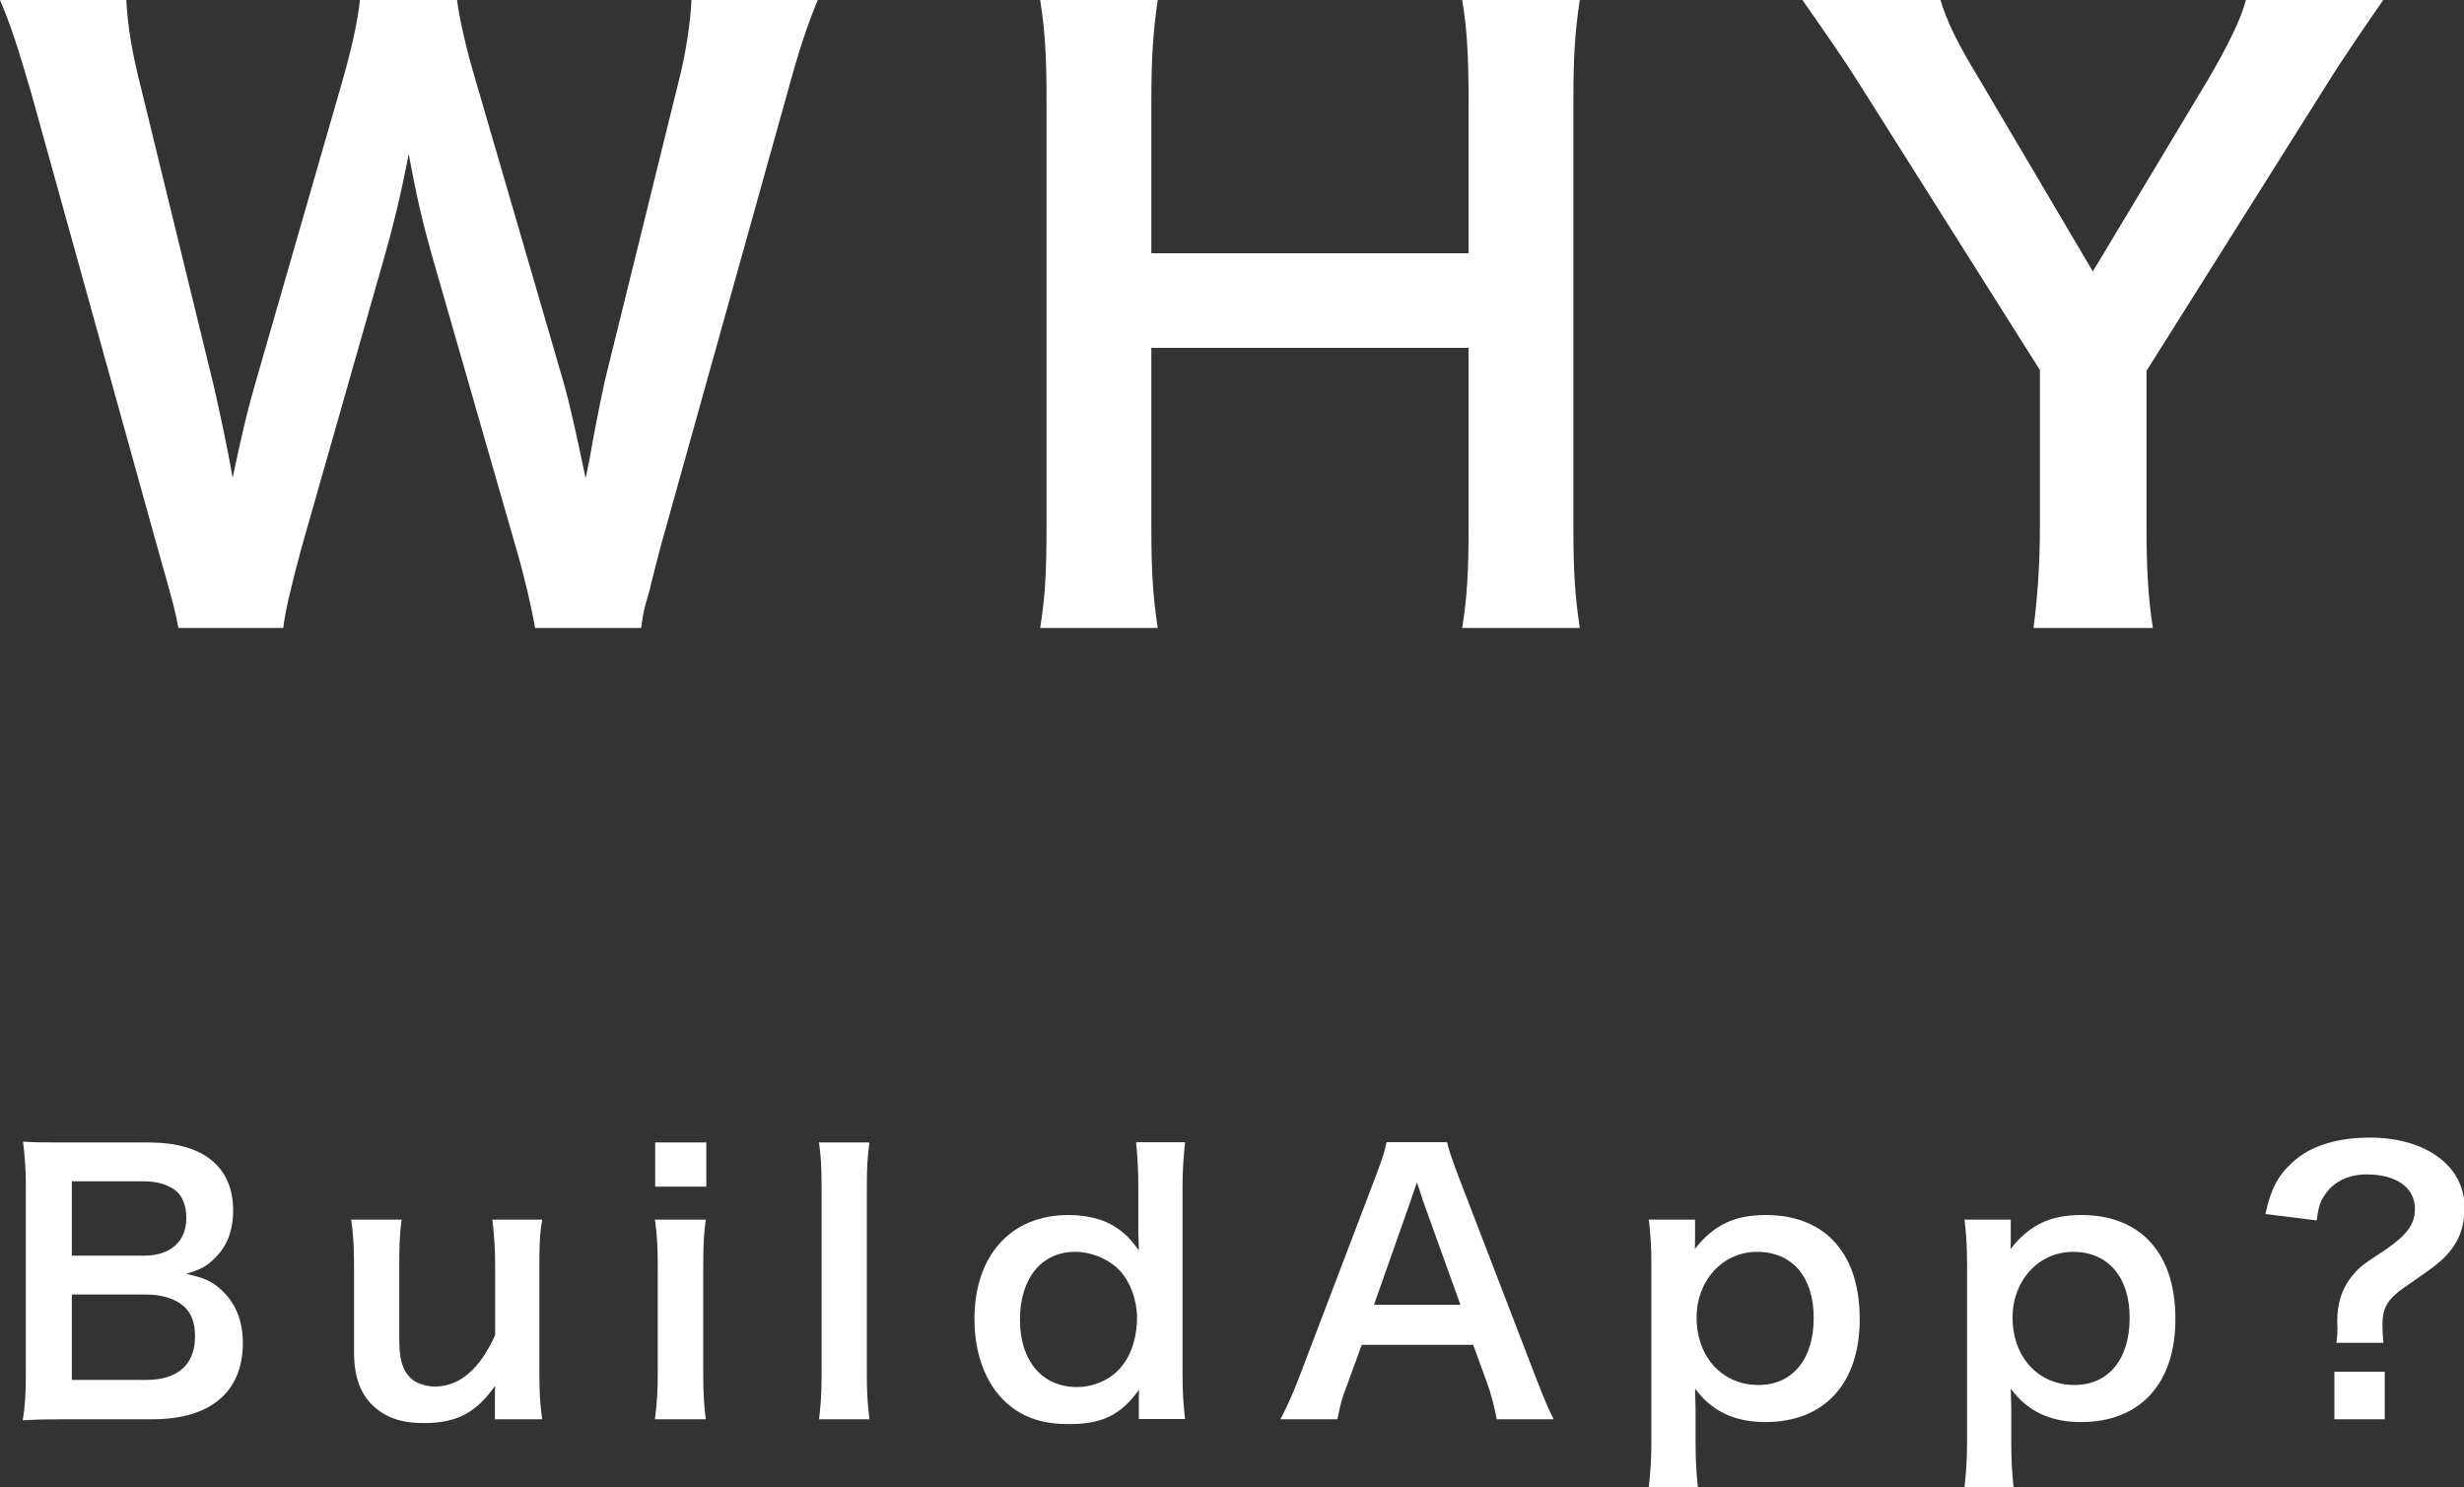 <?xml version="1.0" encoding="utf-8"?>
<!-- Generator: Adobe Illustrator 24.0.0, SVG Export Plug-In . SVG Version: 6.00 Build 0)  -->
<svg version="1.1" id="Layer_1" xmlns="http://www.w3.org/2000/svg" xmlns:xlink="http://www.w3.org/1999/xlink" x="0px" y="0px"
	 viewBox="0 0 96.39 58.19" style="enable-background:new 0 0 96.39 58.19;" xml:space="preserve">
<rect x="0" y="0" width="96.39" height="58.19" fill="#333333" stroke="none"/>
<style type="text/css">
	.st0{fill:#FFFFFF;}
</style>
<g>
	<path class="st0" d="M2.63,55.53c-0.79,0-1.18,0.01-1.74,0.04c0.09-0.57,0.12-0.97,0.12-1.84v-7.39c0-0.63-0.04-1.12-0.11-1.67
		c0.57,0.03,0.79,0.03,1.72,0.03h3.21c2.11,0,3.29,0.95,3.29,2.65c0,0.83-0.25,1.44-0.76,1.92c-0.3,0.29-0.54,0.41-1.08,0.57
		c0.69,0.15,1.01,0.29,1.38,0.63c0.56,0.52,0.84,1.2,0.84,2.08c0,1.91-1.27,2.98-3.53,2.98H2.63z M5.64,49.13
		c1.03,0,1.65-0.56,1.65-1.48c0-0.44-0.14-0.8-0.35-1.01c-0.3-0.27-0.76-0.42-1.31-0.42H2.81v2.91H5.64z M2.81,53.99h2.93
		c1.21,0,1.89-0.6,1.89-1.7c0-0.54-0.14-0.91-0.44-1.18c-0.34-0.3-0.86-0.46-1.48-0.46h-2.9V53.99z"/>
	<path class="st0" d="M21.21,47.72c-0.1,0.58-0.11,1.01-0.11,1.77v4.27c0,0.75,0.03,1.21,0.11,1.77h-1.85v-0.72
		c0-0.21,0-0.25,0.01-0.59c-0.75,1.06-1.5,1.46-2.79,1.46c-0.69,0-1.18-0.12-1.63-0.4c-0.75-0.48-1.1-1.24-1.1-2.35v-3.44
		c0-0.75-0.04-1.27-0.11-1.77h1.97c-0.08,0.61-0.09,1.08-0.09,1.77v3.02c0,0.79,0.2,1.29,0.63,1.55c0.2,0.11,0.49,0.19,0.75,0.19
		c0.98,0,1.76-0.67,2.37-2.01v-2.75c0-0.67-0.04-1.18-0.11-1.77H21.21z"/>
	<path class="st0" d="M27.63,44.7v1.73h-2V44.7H27.63z M27.61,47.72c-0.07,0.5-0.1,0.95-0.1,1.78v4.25c0,0.75,0.03,1.21,0.1,1.78
		h-1.99c0.08-0.61,0.11-1.09,0.11-1.77v-4.27c0-0.75-0.03-1.21-0.11-1.77H27.61z"/>
	<path class="st0" d="M34.01,44.7c-0.07,0.53-0.1,0.97-0.1,1.78v7.28c0,0.72,0.03,1.17,0.1,1.77h-1.97c0.07-0.58,0.1-0.98,0.1-1.77
		v-7.29c0-0.82-0.03-1.25-0.1-1.77H34.01z"/>
	<path class="st0" d="M44.55,54.86c0-0.16,0-0.31,0.01-0.49c-0.71,0.99-1.43,1.35-2.75,1.35c-0.95,0-1.67-0.22-2.27-0.69
		c-0.91-0.71-1.42-1.95-1.42-3.42c0-2.49,1.43-4.07,3.67-4.07c0.84,0,1.54,0.2,2.07,0.63c0.25,0.19,0.39,0.35,0.69,0.75
		c0-0.16,0-0.16-0.01-0.44c-0.01-0.1-0.01-0.35-0.01-0.59v-1.36c0-0.82-0.03-1.27-0.09-1.84h1.92c-0.07,0.65-0.1,1.13-0.1,1.82v7.17
		c0,0.8,0.03,1.24,0.1,1.84h-1.81V54.86z M42.13,54.27c0.72,0,1.42-0.34,1.82-0.9c0.34-0.45,0.53-1.12,0.53-1.82
		c0-0.67-0.26-1.38-0.65-1.81c-0.42-0.46-1.12-0.76-1.77-0.76c-1.32,0-2.16,1.04-2.16,2.65C39.9,53.25,40.77,54.27,42.13,54.27z"/>
	<path class="st0" d="M58.55,55.53c-0.08-0.45-0.23-1.03-0.38-1.43l-0.54-1.48h-4.36l-0.54,1.48c-0.25,0.65-0.3,0.86-0.41,1.43
		h-2.23c0.2-0.37,0.48-0.98,0.72-1.61l2.99-7.85c0.26-0.68,0.37-1.02,0.44-1.38h2.37c0.07,0.33,0.15,0.54,0.46,1.38l3.02,7.85
		c0.34,0.87,0.5,1.25,0.69,1.61H58.55z M55.68,47.02c-0.05-0.15-0.1-0.31-0.25-0.76c-0.22,0.64-0.22,0.64-0.26,0.76l-1.42,4.03h3.38
		L55.68,47.02z"/>
	<path class="st0" d="M66.31,48.39c0,0.15,0,0.3-0.01,0.48c0.75-0.95,1.55-1.33,2.78-1.33c1.09,0,1.96,0.33,2.59,0.95
		c0.72,0.73,1.08,1.76,1.08,3.13c0,2.5-1.37,4.02-3.69,4.02c-1.2,0-2.1-0.42-2.75-1.31c0,0.16,0,0.16,0.01,0.44
		c0.01,0.09,0.01,0.34,0.01,0.58v1.03c0,0.8,0.03,1.24,0.09,1.81H64.5c0.07-0.64,0.1-1.1,0.1-1.8v-6.85c0-0.79-0.03-1.24-0.1-1.82
		h1.81V48.39z M68.74,48.98c-1.35,0-2.37,1.12-2.37,2.57c0,1.55,1.01,2.64,2.42,2.64c1.33,0,2.16-1.01,2.16-2.61
		C70.96,49.98,70.12,48.98,68.74,48.98z"/>
	<path class="st0" d="M78.66,48.39c0,0.15,0,0.3-0.01,0.48c0.75-0.95,1.55-1.33,2.78-1.33c1.09,0,1.96,0.33,2.59,0.95
		c0.72,0.73,1.08,1.76,1.08,3.13c0,2.5-1.37,4.02-3.69,4.02c-1.2,0-2.1-0.42-2.75-1.31c0,0.16,0,0.16,0.01,0.44
		c0.01,0.09,0.01,0.34,0.01,0.58v1.03c0,0.8,0.03,1.24,0.09,1.81h-1.92c0.07-0.64,0.1-1.1,0.1-1.8v-6.85c0-0.79-0.03-1.24-0.1-1.82
		h1.81V48.39z M81.1,48.98c-1.35,0-2.37,1.12-2.37,2.57c0,1.55,1.01,2.64,2.42,2.64c1.33,0,2.16-1.01,2.16-2.61
		C83.32,49.98,82.47,48.98,81.1,48.98z"/>
	<path class="st0" d="M91.4,52.54c0.03-0.23,0.04-0.39,0.04-0.57l-0.01-0.26c0-0.72,0.18-1.28,0.56-1.76
		c0.29-0.35,0.4-0.45,1.28-1.02c0.87-0.59,1.2-1.02,1.2-1.63c0-0.83-0.72-1.35-1.89-1.35c-0.71,0-1.29,0.29-1.62,0.78
		c-0.19,0.27-0.27,0.5-0.33,1.02l-2.01-0.25c0.22-0.99,0.49-1.51,1.08-2.04c0.69-0.63,1.73-0.95,3.01-0.95c2.19,0,3.7,1.12,3.7,2.72
		c0,0.65-0.15,1.16-0.48,1.61c-0.31,0.42-0.56,0.63-1.67,1.39c-0.86,0.57-1.06,0.9-1.06,1.62c0,0.22,0.01,0.44,0.04,0.69H91.4z
		 M93.29,53.67v1.86h-1.97v-1.86H93.29z"/>
</g>
<g>
	<path class="st0" d="M20.93,24.57c-0.12-0.74-0.43-2.07-0.74-3.12l-3.3-11.48c-0.34-1.2-0.62-2.38-0.9-3.95
		c-0.34,1.76-0.65,2.96-0.93,3.95l-3.27,11.48c-0.37,1.39-0.62,2.38-0.71,3.12H6.98c-0.15-0.77-0.15-0.77-0.83-3.18L1.23,3.67
		C0.71,1.88,0.4,0.93,0,0h4.94C5,1.05,5.15,1.98,5.49,3.33l2.87,11.76c0.22,0.96,0.56,2.53,0.74,3.61c0.4-1.91,0.62-2.78,0.87-3.64
		L13.4,3.15c0.37-1.3,0.59-2.31,0.68-3.15h3.8c0.09,0.74,0.37,1.95,0.71,3.09l3.46,11.88c0.22,0.8,0.37,1.42,0.86,3.74
		c0.15-0.71,0.15-0.71,0.34-1.79c0.09-0.49,0.34-1.7,0.4-1.98L26.52,3.3c0.31-1.17,0.49-2.44,0.53-3.3h4.94
		c-0.43,1.05-0.71,1.88-1.2,3.67l-4.94,17.69c-0.22,0.86-0.37,1.42-0.43,1.7c-0.25,0.87-0.25,0.87-0.34,1.51H20.93z"/>
	<path class="st0" d="M61.8,0c-0.19,1.27-0.25,2.19-0.25,3.95v16.64c0,1.79,0.06,2.69,0.25,3.98h-4.6c0.19-1.2,0.25-2.16,0.25-3.98
		v-6.98H45.04v6.98c0,1.79,0.06,2.72,0.25,3.98h-4.6c0.19-1.17,0.25-2.16,0.25-3.98V3.98c0-1.82-0.06-2.78-0.25-3.98h4.6
		c-0.19,1.3-0.25,2.32-0.25,3.95v5.96h12.41V3.98c0-1.76-0.06-2.87-0.25-3.98H61.8z"/>
	<path class="st0" d="M79.55,24.57c0.15-1.17,0.25-2.41,0.25-3.98v-6.11l-7.13-11.3C72.21,2.44,71.5,1.42,70.51,0h5.4
		c0.25,0.83,0.65,1.67,1.48,3.03l4.48,7.59l4.54-7.56C87.18,1.73,87.64,0.8,87.86,0h5.37c-0.43,0.62-1.6,2.32-2.13,3.18l-7.13,11.33
		v6.08c0,1.54,0.06,2.81,0.25,3.98H79.55z"/>
</g>
</svg>
